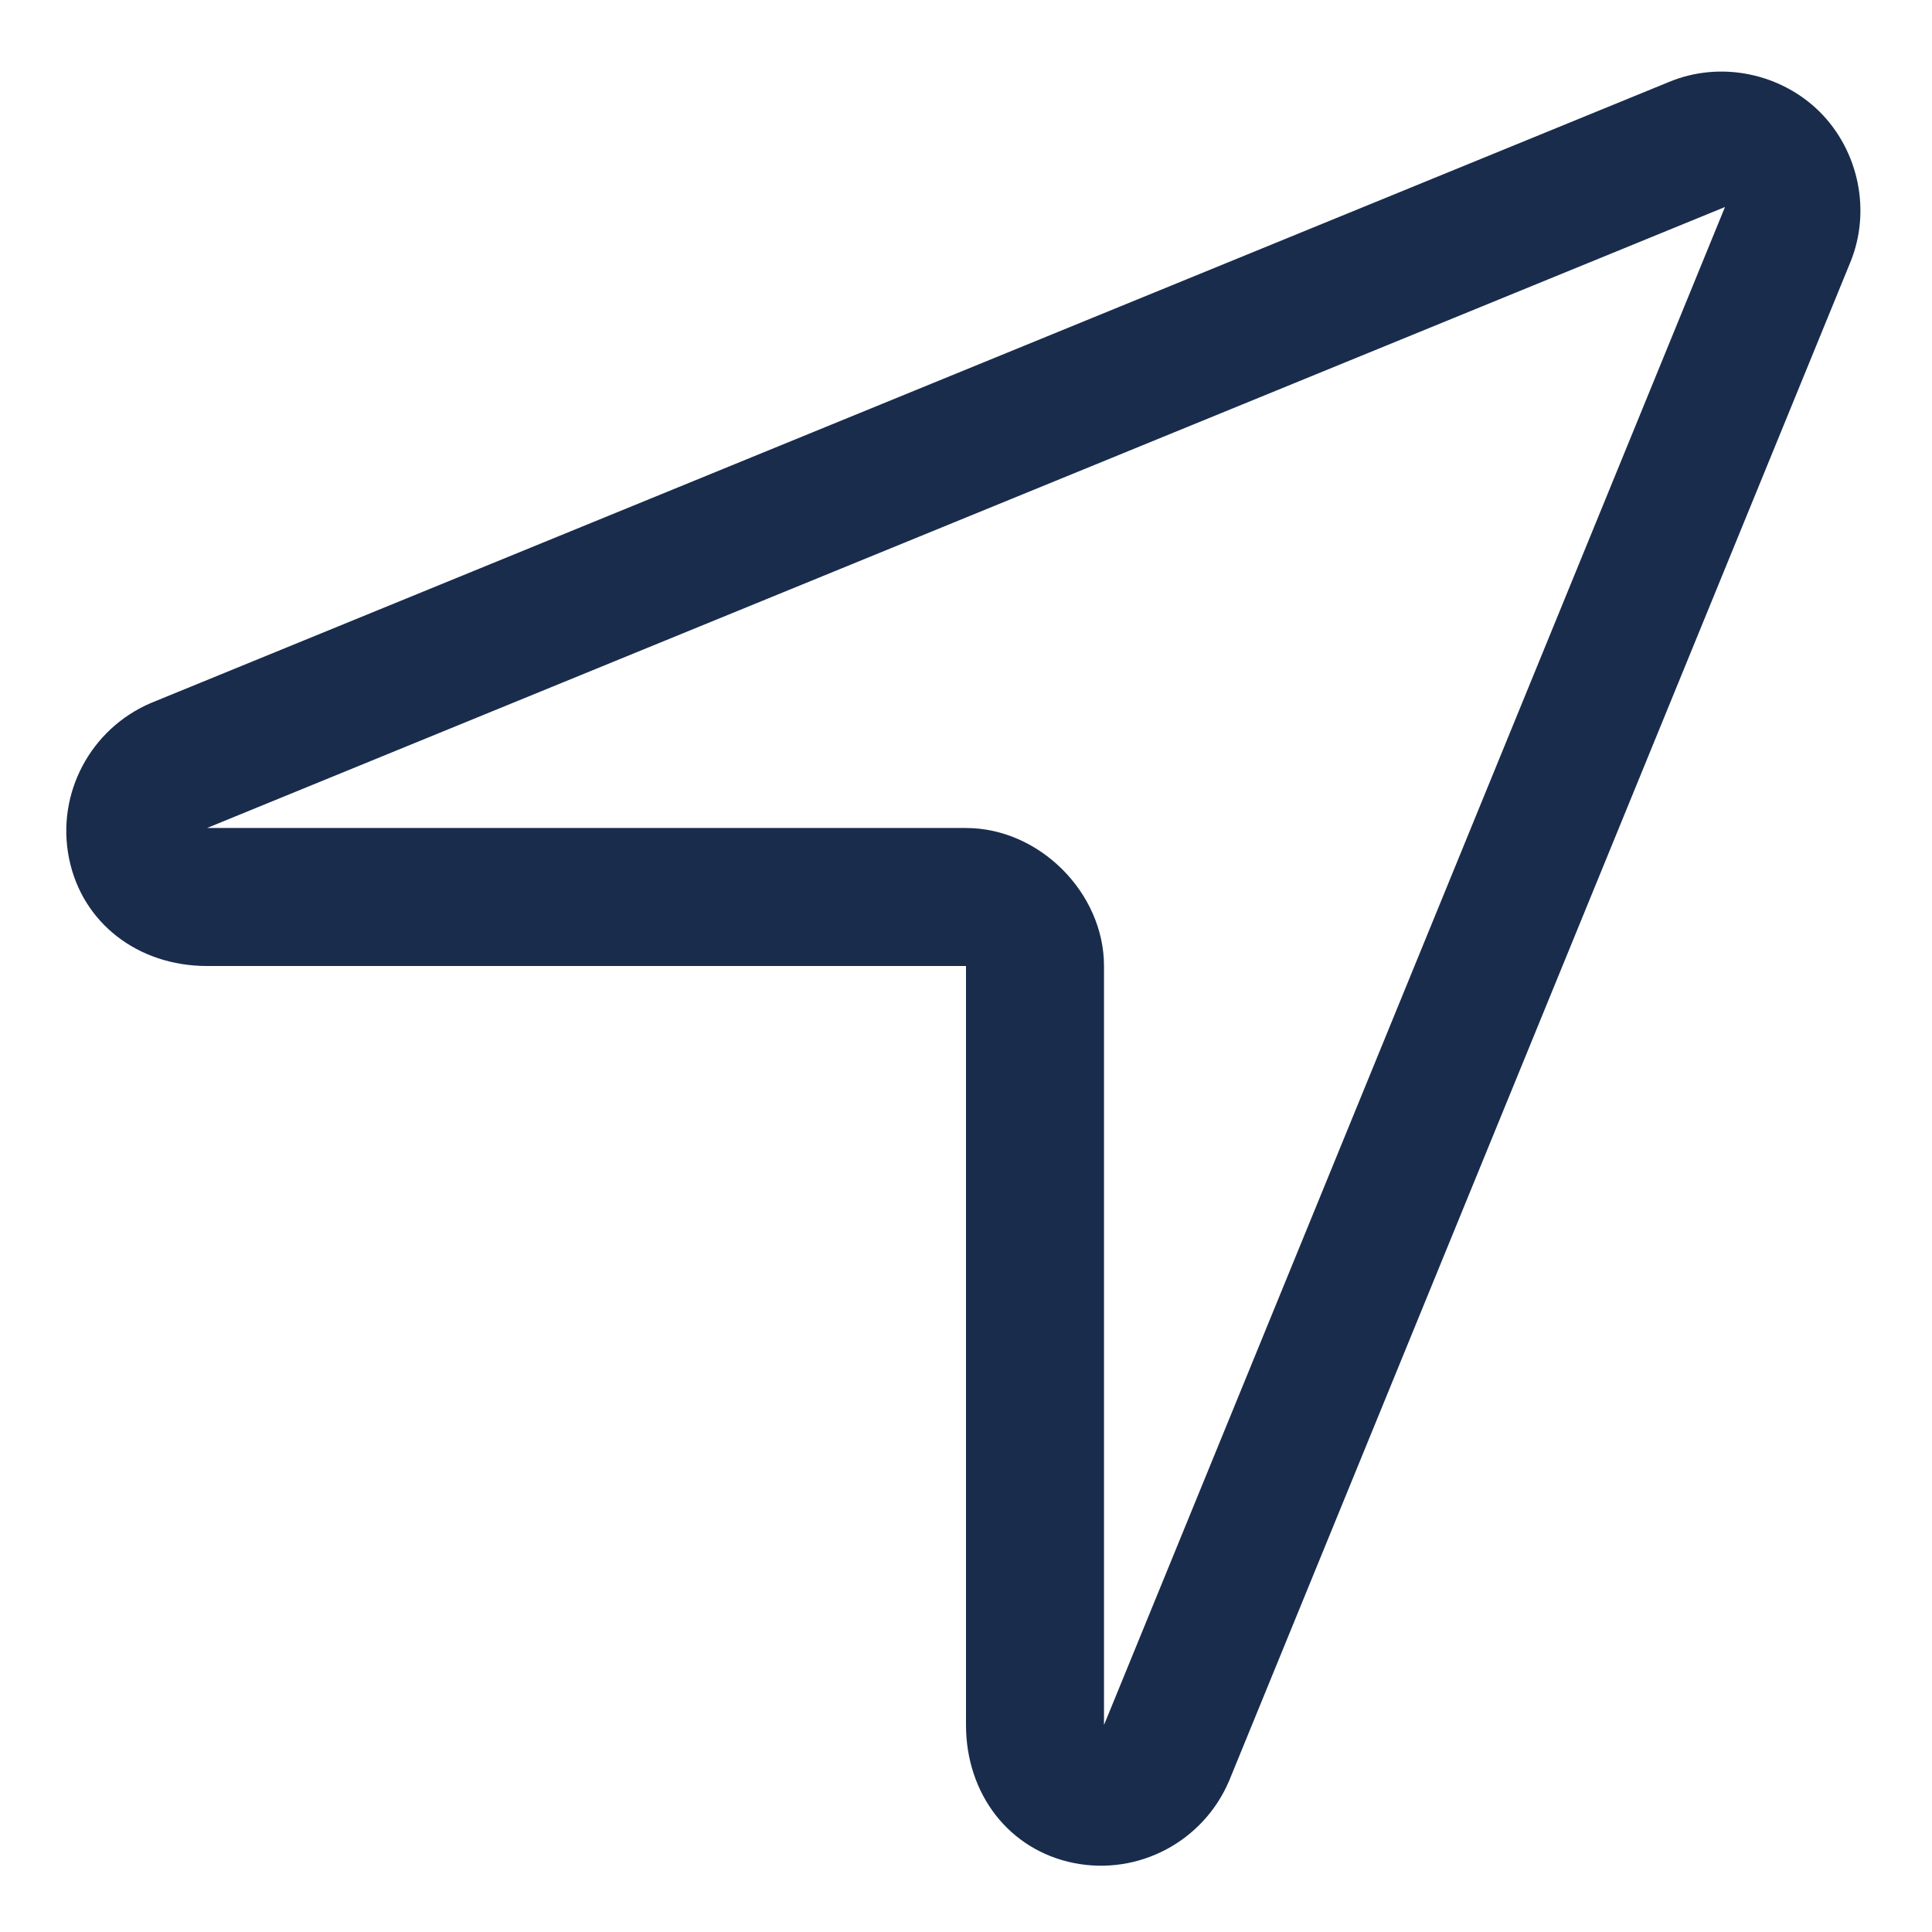 <svg width="14" height="14" viewBox="0 0 14 14" fill="none" xmlns="http://www.w3.org/2000/svg">
<path d="M7 6C7.531 6 8 6.469 8 7V12.5L12.5 1.5L1.5 6H7ZM6 7H1.5C1 7 0.594 6.688 0.5 6.219C0.406 5.75 0.656 5.281 1.094 5.094L12.094 0.594C12.469 0.438 12.906 0.531 13.188 0.812C13.469 1.094 13.562 1.531 13.406 1.906L8.906 12.906C8.719 13.344 8.25 13.594 7.781 13.5C7.312 13.406 7 13 7 12.5V8V7H6Z" fill="#192C4C"/>
</svg>
